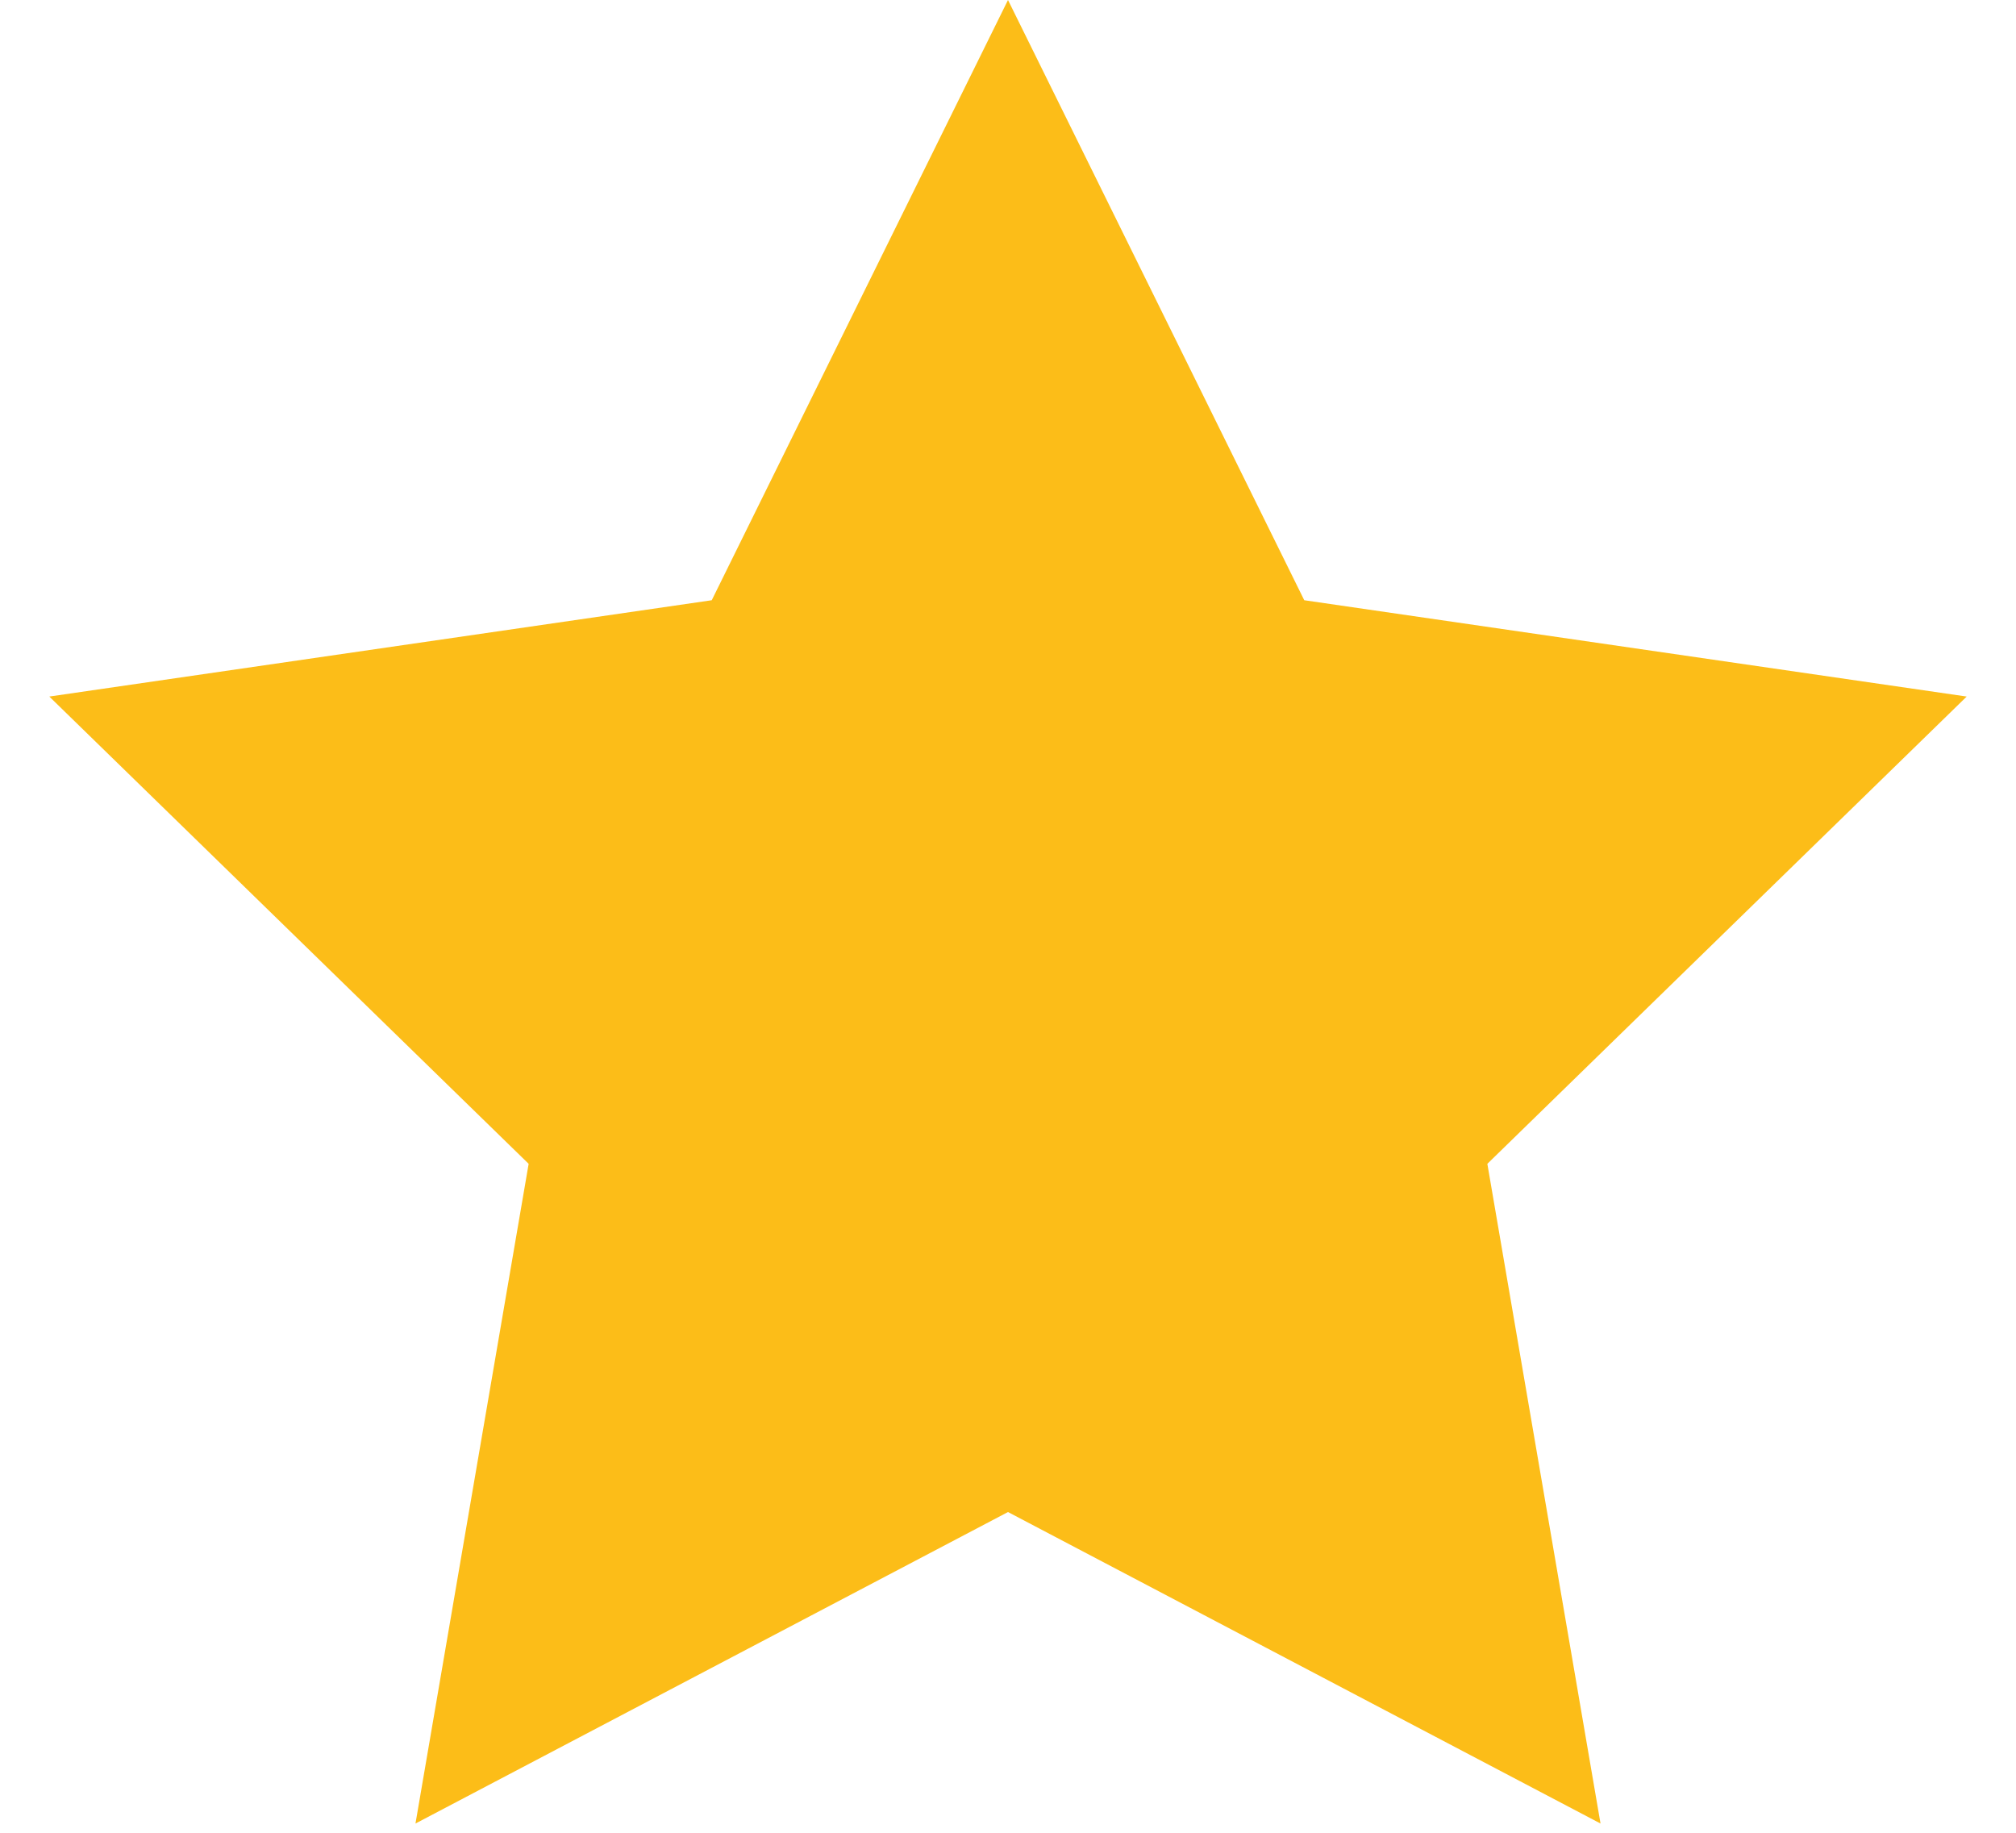 <?xml version="1.0" encoding="UTF-8"?>
<svg width="22px" height="20px" viewBox="0 0 22 20" version="1.1" xmlns="http://www.w3.org/2000/svg" xmlns:xlink="http://www.w3.org/1999/xlink">
    <title>Star Copy 16</title>
    <g id="Symbols" stroke="none" stroke-width="1" fill="none" fill-rule="evenodd">
        <g id="Nav-/-Hoekje-unstarred-hover" transform="translate(-29, -29)" fill="#FCBD18">
            <polygon id="Star-Copy-16" points="40 45.5 33.534 48.899 34.769 41.7 29.538 36.601 36.767 35.55 40 29 43.233 35.55 50.462 36.601 45.231 41.7 46.466 48.899"></polygon>
        </g>
    </g>
</svg>